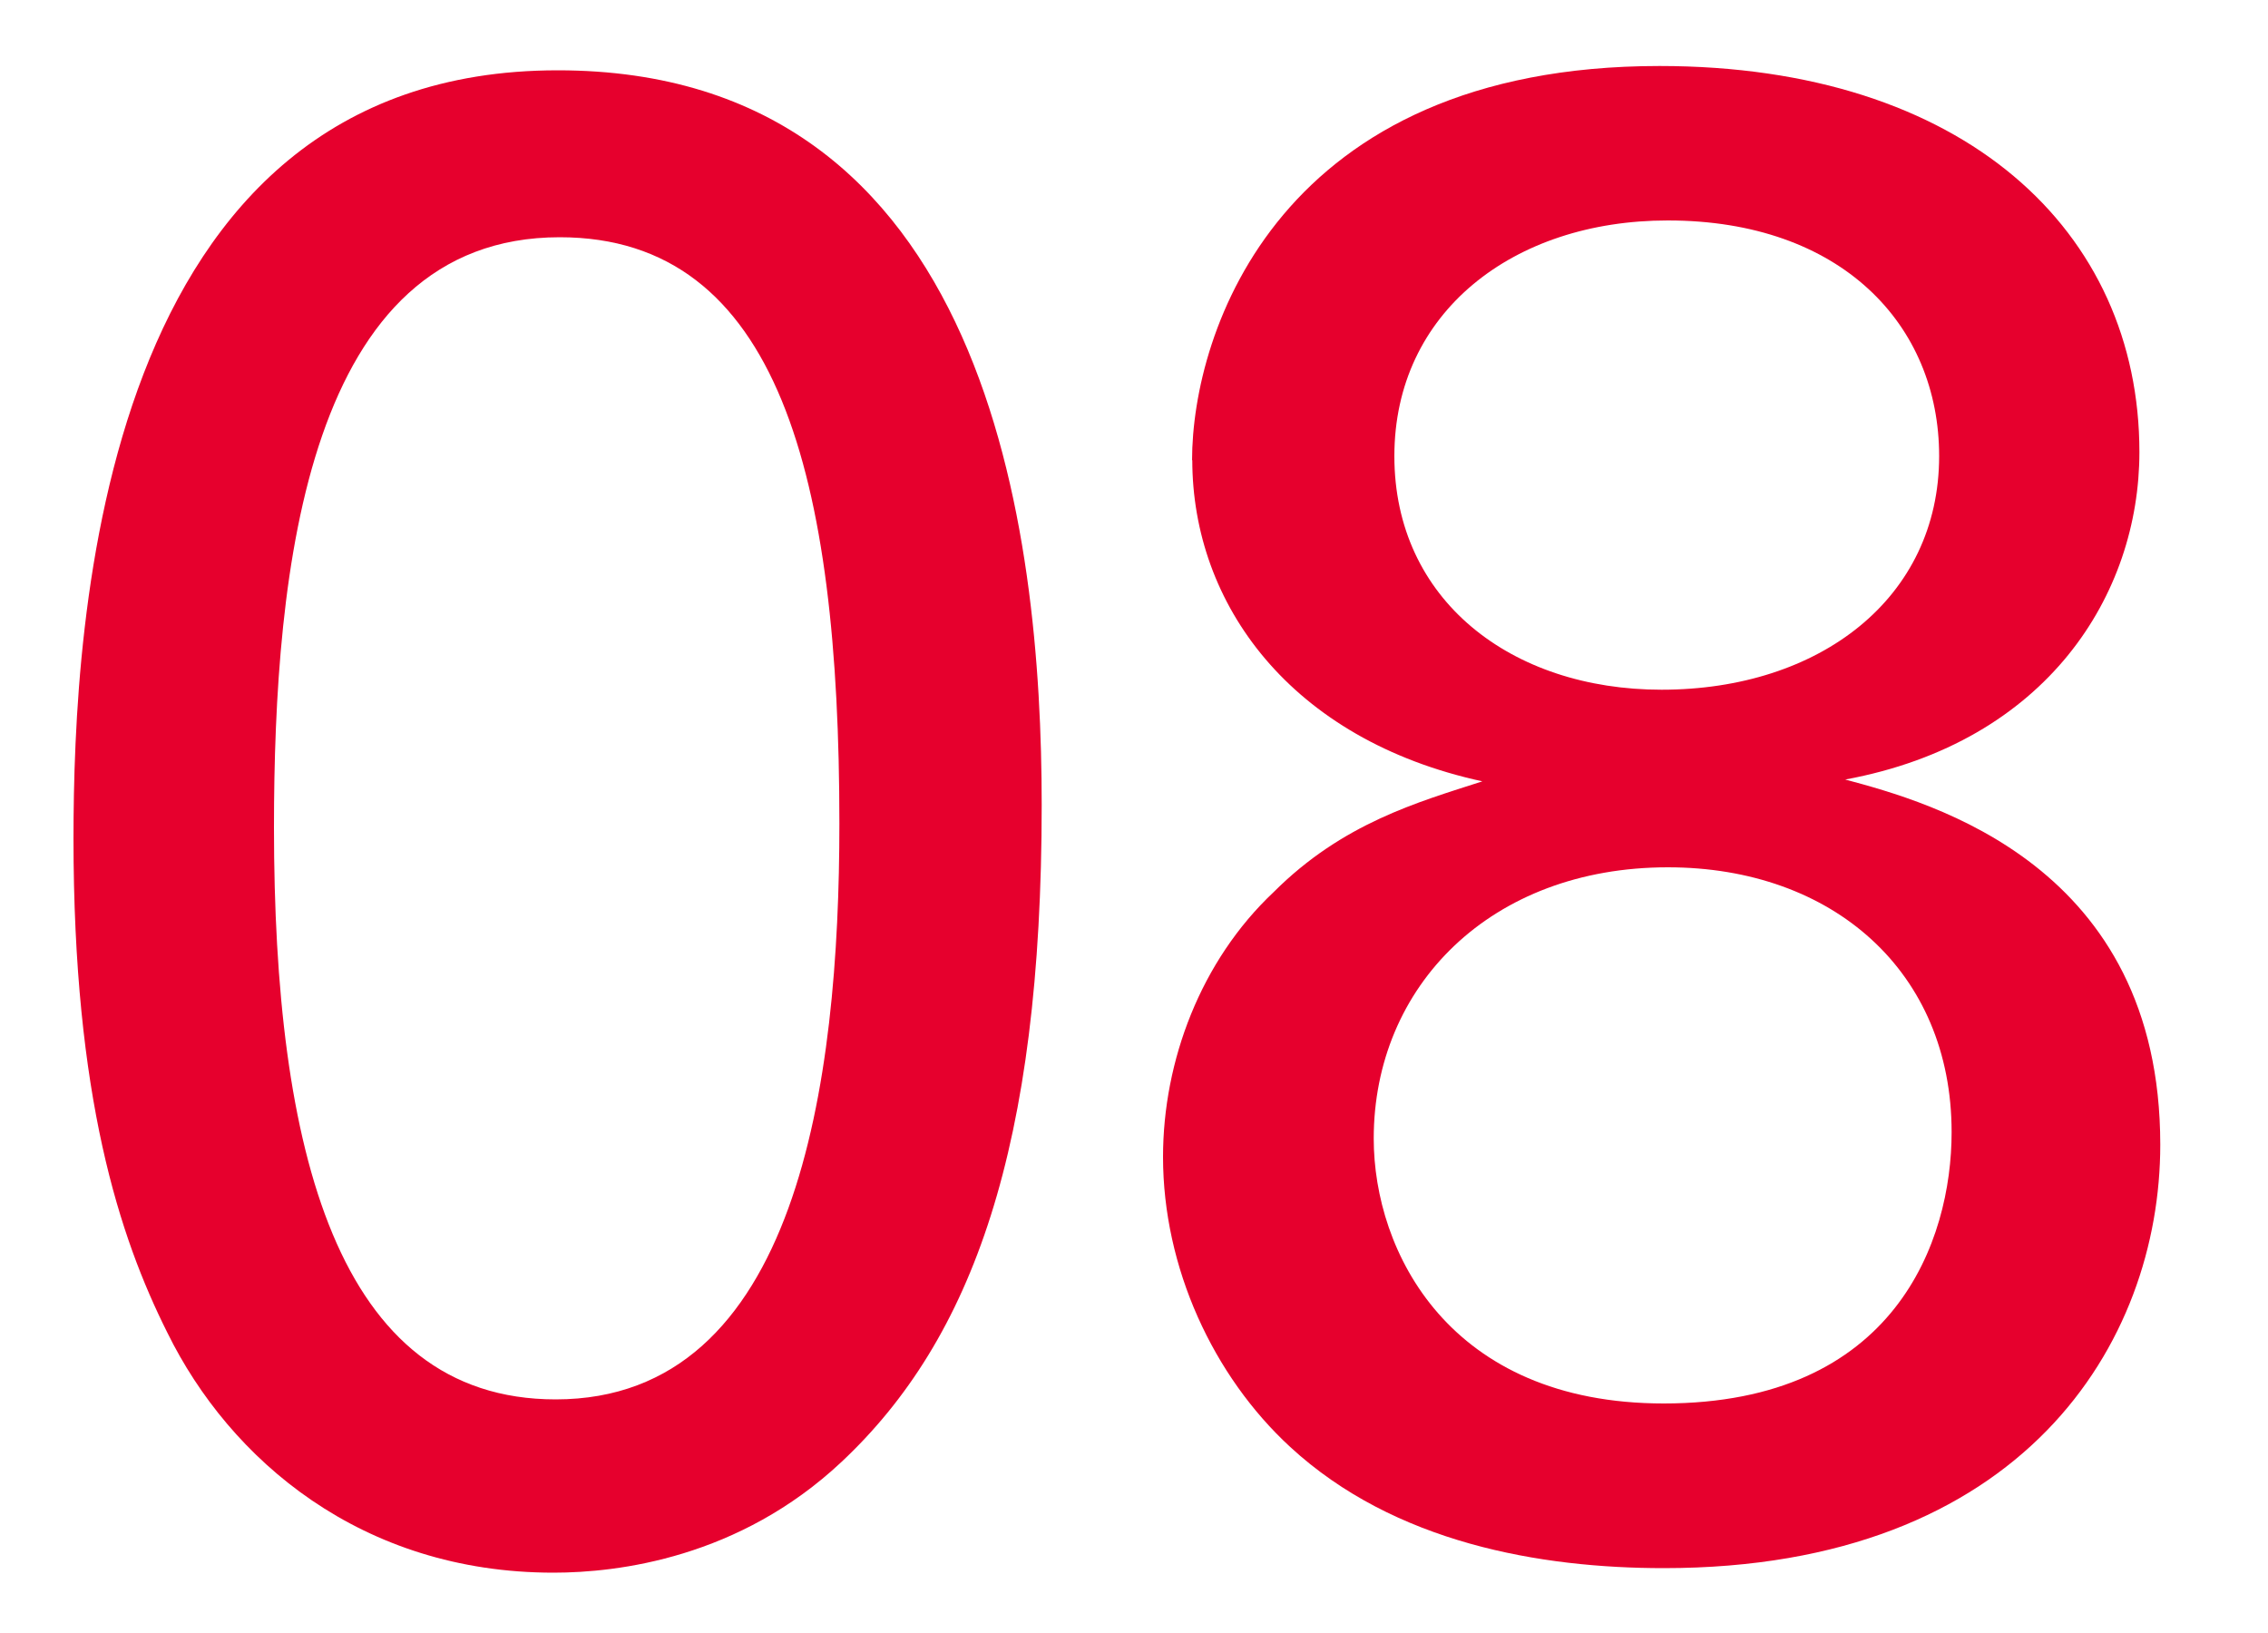 <?xml version="1.0" encoding="UTF-8"?><svg id="_レイヤー_3" xmlns="http://www.w3.org/2000/svg" width="100" height="72" viewBox="0 0 100 72"><defs><style>.cls-1{fill:#e6002d;stroke-width:0px;}</style></defs><path class="cls-1" d="m24.59,3.1c19.04,0,21.34,20.42,21.34,32.38,0,15.09-3.04,23.55-8.83,28.98-4.51,4.23-9.84,4.88-12.7,4.88-8.46,0-14.26-4.97-17.02-10.58-2.12-4.23-4.14-10.4-4.14-21.8C3.25,27.48,4.36,3.1,24.59,3.1Zm-.09,58.6c10.67,0,12.51-13.98,12.51-25.39,0-15.27-2.67-25.85-12.33-25.85-11.13,0-12.6,14.63-12.6,26.03,0,14.17,2.76,25.21,12.42,25.21Z"/><path class="cls-1" d="m52.56,20.3c0-5.7,3.86-17.39,20.61-17.39,13.43,0,21.16,7.27,21.16,17.02,0,6.26-4.05,12.79-12.97,14.44,3.77,1.01,13.89,3.77,13.89,16.1,0,8.74-6.07,18.67-21.89,18.67-5.43,0-11.87-1.1-16.47-5.34-3.4-3.13-5.61-7.91-5.61-12.79,0-4.23,1.66-8.65,4.88-11.68,3.04-3.04,6.35-3.96,9.2-4.88-8.46-1.84-12.79-7.82-12.79-14.17Zm20.79,41.58c10.21,0,12.7-7.18,12.7-11.96,0-7.08-5.24-11.68-12.51-11.68-7.82,0-12.97,5.24-12.97,11.96,0,4.97,3.31,11.68,12.79,11.68Zm.18-52.16c-6.81,0-12.05,4.05-12.05,10.39s5.15,10.3,11.78,10.3c6.99,0,12.24-4.05,12.24-10.3,0-5.79-4.32-10.39-11.96-10.39Z"/></svg>